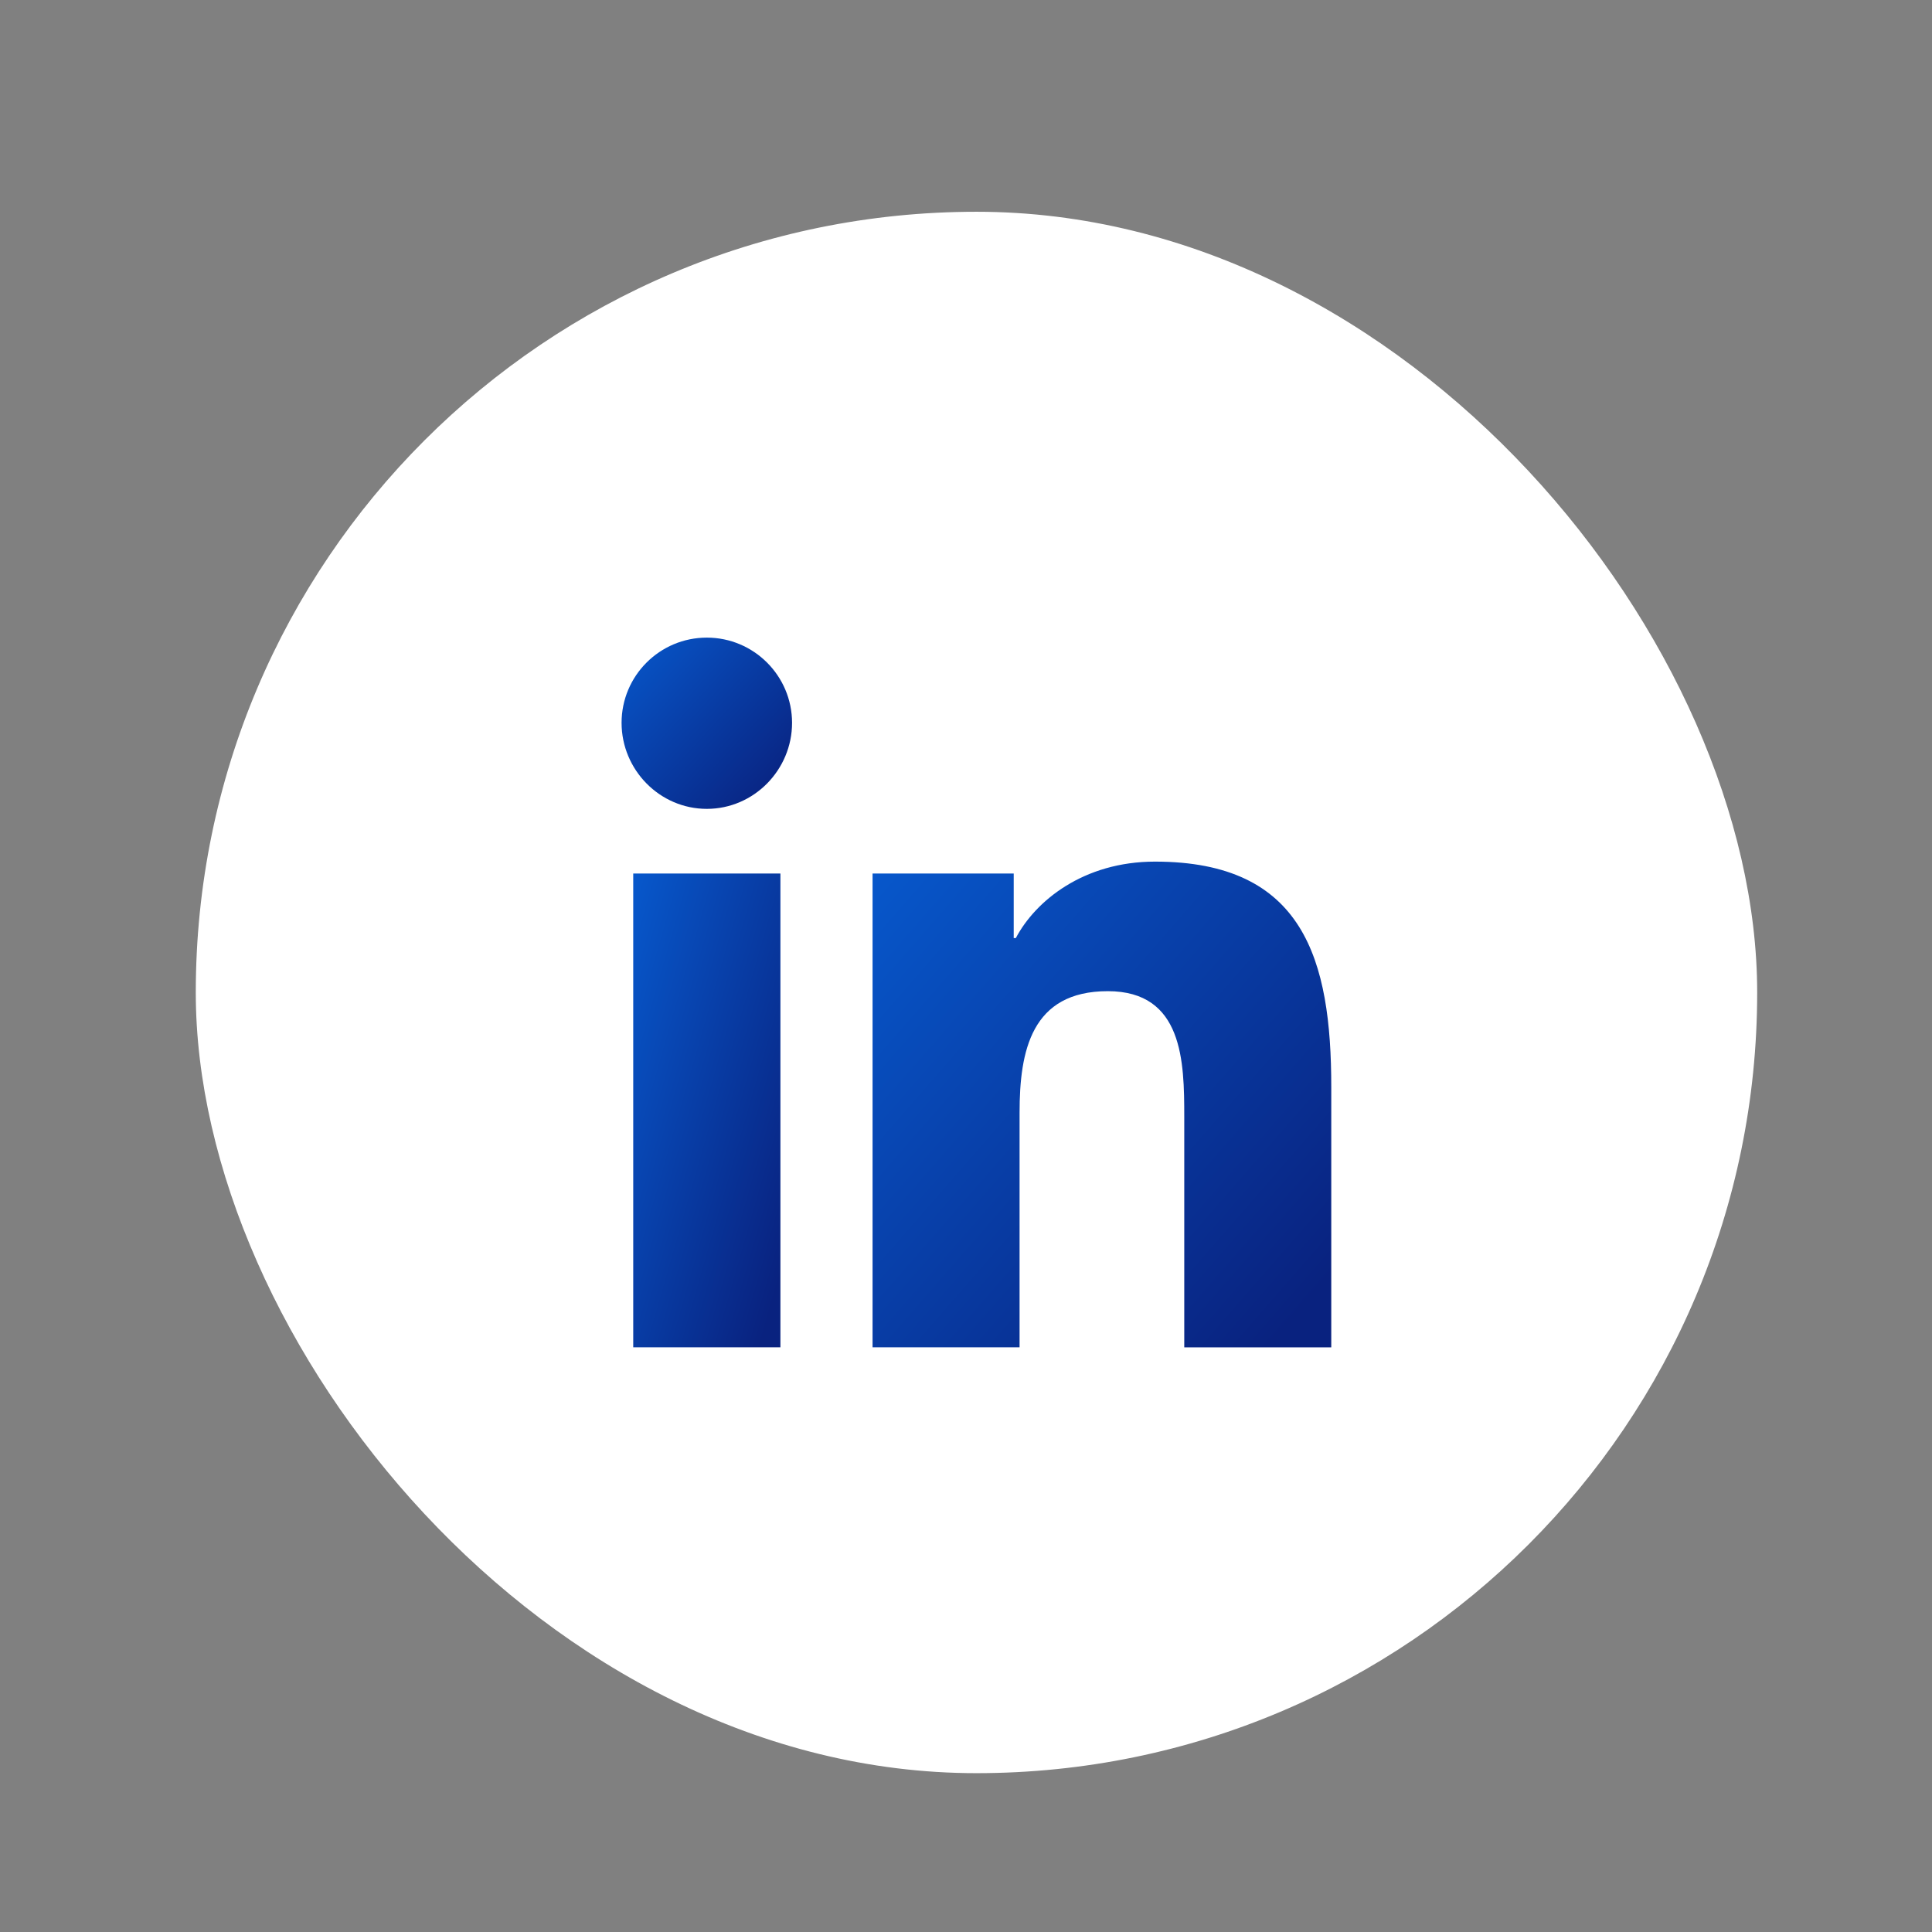<svg width="33" height="33" viewBox="0 0 33 33" fill="none" xmlns="http://www.w3.org/2000/svg">
<rect x="0" y="0" width="33" height="33" fill="#808080" stroke="none"/>
<rect x="3.344" y="3.617" width="26.67" height="26.67" rx="13.335" fill="white"/>
<g clip-path="url(#clip0_5353_3140)">
<path d="M22.736 23.014V23.013H22.739V18.567C22.739 16.392 22.271 14.717 19.728 14.717C18.506 14.717 17.686 15.388 17.351 16.023H17.315V14.92H14.904V23.013H17.415V19.006C17.415 17.951 17.615 16.93 18.922 16.93C20.209 16.93 20.228 18.134 20.228 19.073V23.014H22.736Z" fill="url(#paint0_linear_5353_3140)"/>
<path d="M10.816 14.92H13.33V23.013H10.816V14.92Z" fill="url(#paint1_linear_5353_3140)"/>
<path d="M12.073 10.891C11.269 10.891 10.617 11.543 10.617 12.346C10.617 13.15 11.269 13.816 12.073 13.816C12.877 13.816 13.529 13.15 13.529 12.346C13.528 11.543 12.876 10.891 12.073 10.891V10.891Z" fill="url(#paint2_linear_5353_3140)"/>
</g>
<defs>
<linearGradient id="paint0_linear_5353_3140" x1="14.904" y1="14.717" x2="22.857" y2="21.645" gradientUnits="userSpaceOnUse">
<stop stop-color="#0758CC"/>
<stop offset="1" stop-color="#09227F"/>
</linearGradient>
<linearGradient id="paint1_linear_5353_3140" x1="10.816" y1="14.92" x2="14.963" y2="16.108" gradientUnits="userSpaceOnUse">
<stop stop-color="#0758CC"/>
<stop offset="1" stop-color="#09227F"/>
</linearGradient>
<linearGradient id="paint2_linear_5353_3140" x1="10.617" y1="10.891" x2="13.437" y2="13.48" gradientUnits="userSpaceOnUse">
<stop stop-color="#0758CC"/>
<stop offset="1" stop-color="#09227F"/>
</linearGradient>
<clipPath id="clip0_5353_3140">
<rect width="12.123" height="12.123" fill="white" transform="translate(10.617 10.891)"/>
</clipPath>
</defs>
</svg>
